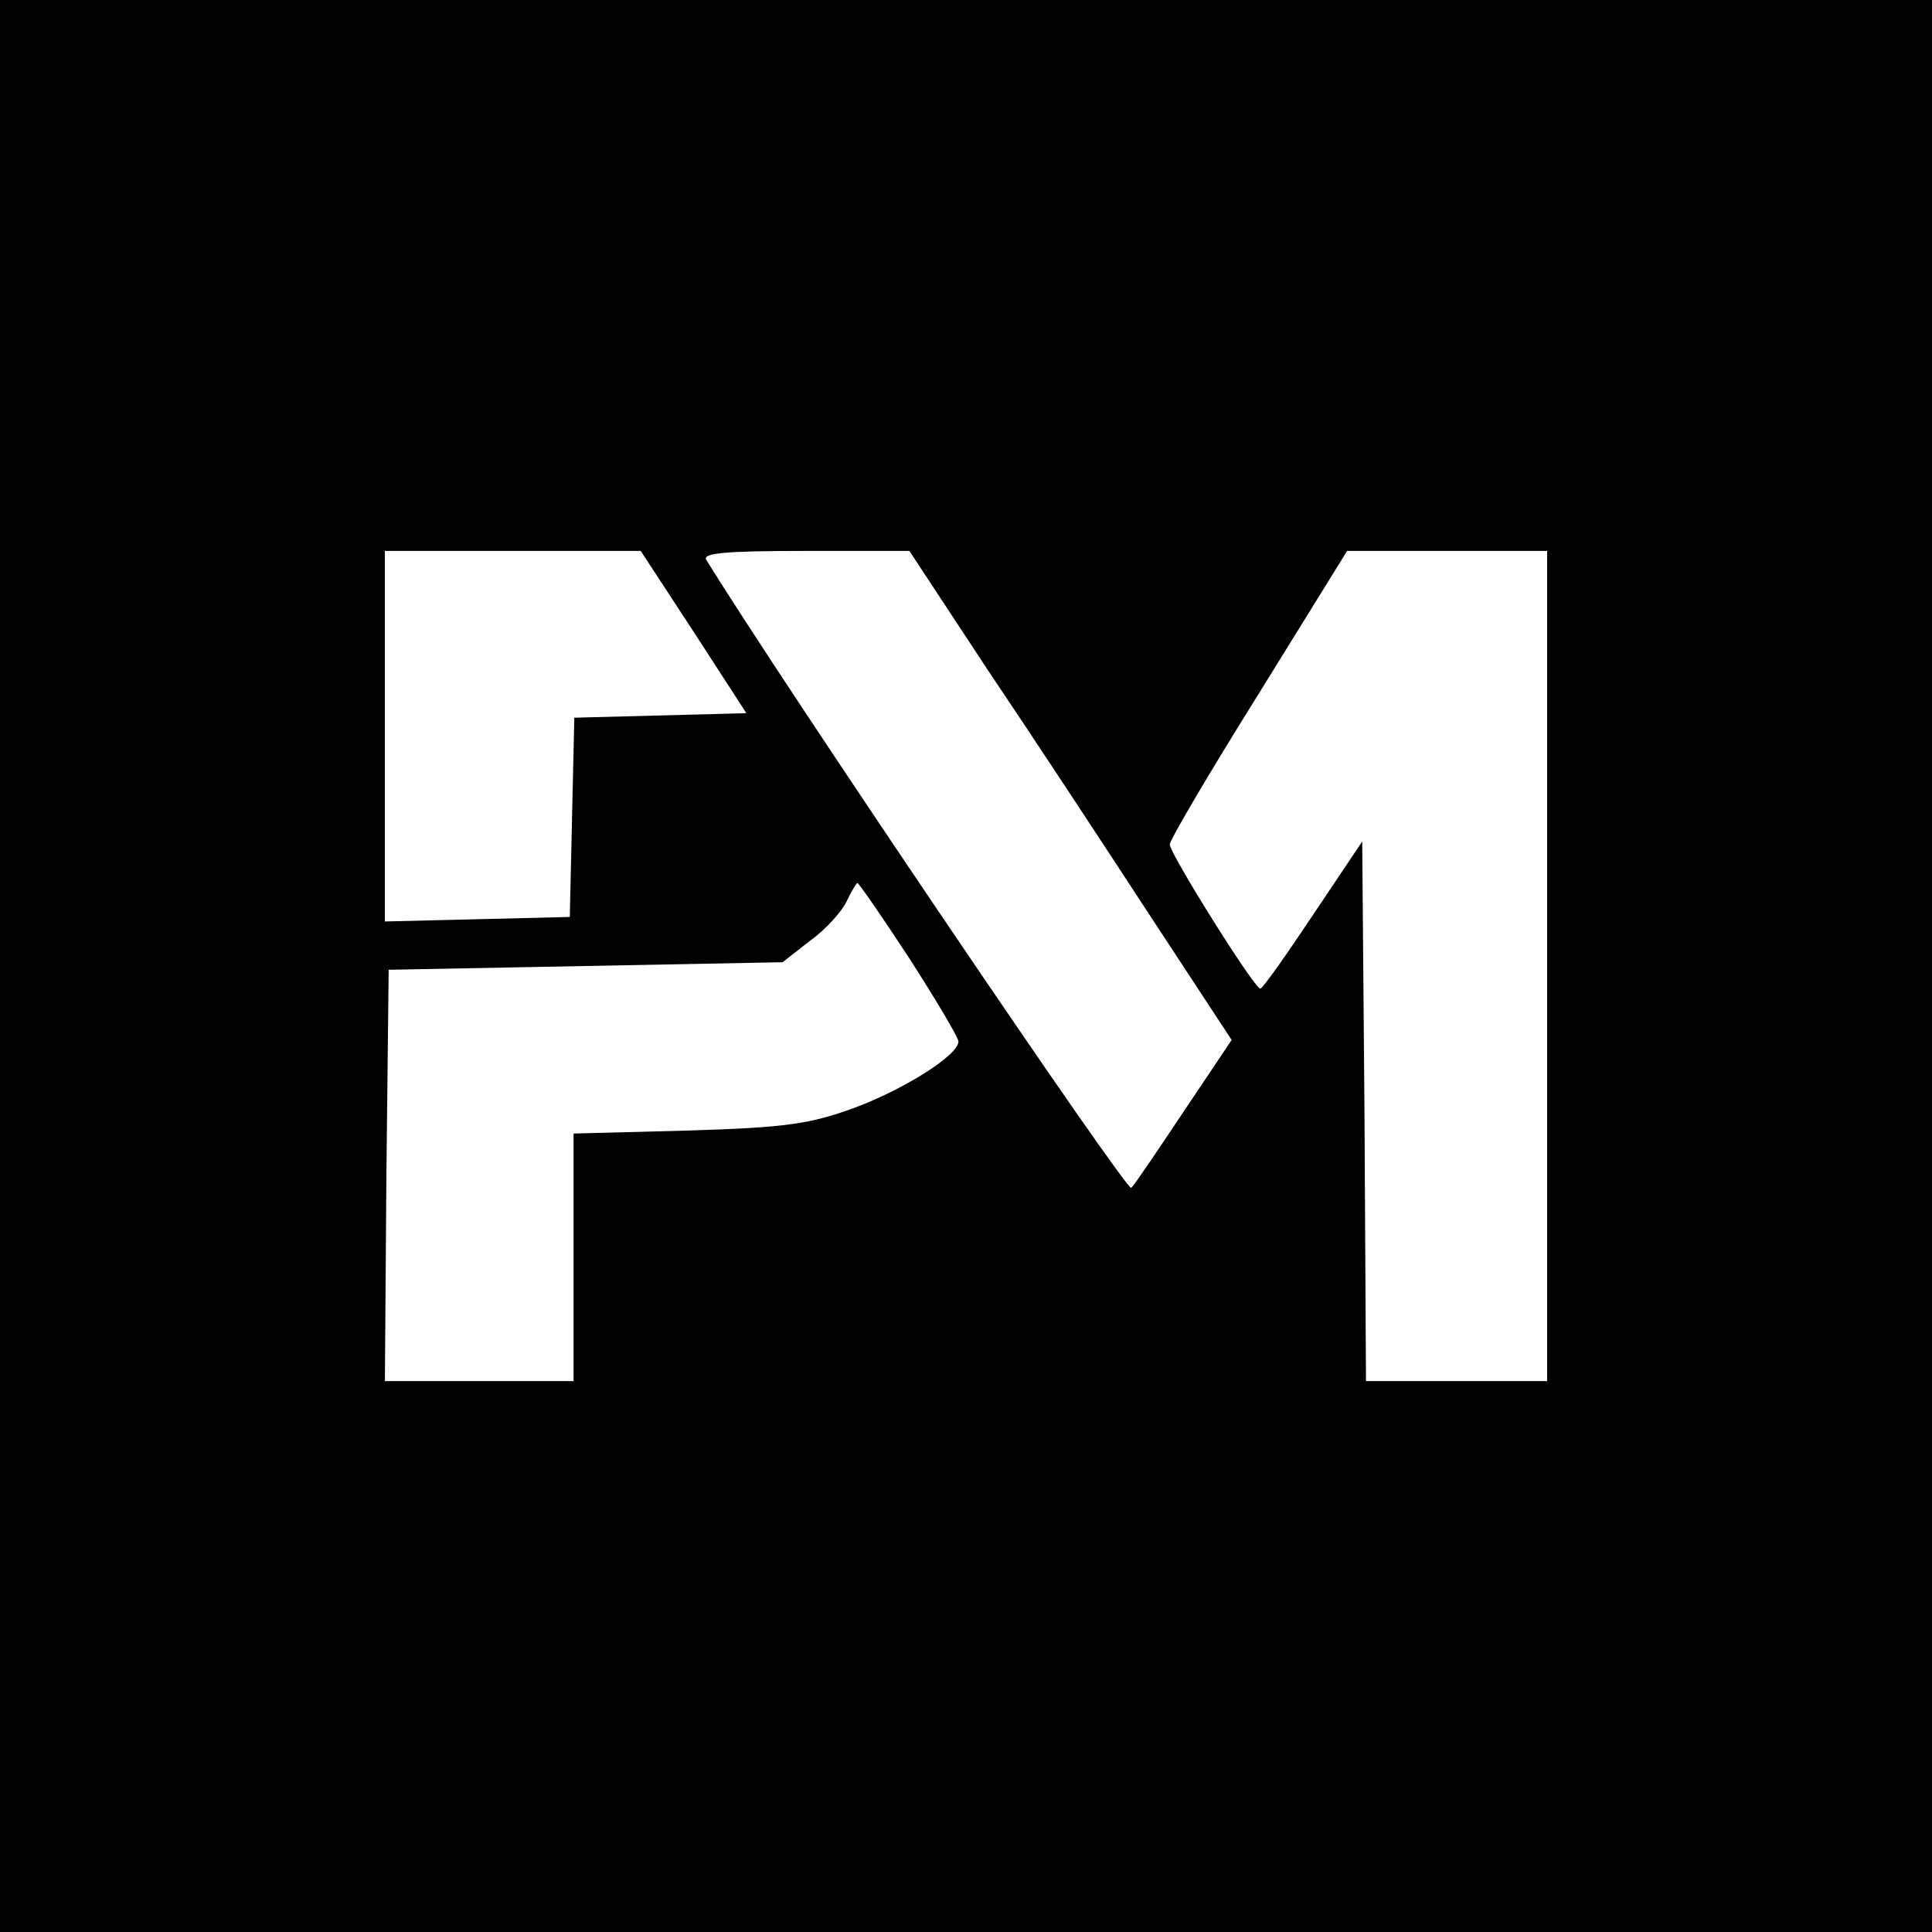 <?xml version="1.0" standalone="no"?>
<!DOCTYPE svg PUBLIC "-//W3C//DTD SVG 20010904//EN"
 "http://www.w3.org/TR/2001/REC-SVG-20010904/DTD/svg10.dtd">
<svg version="1.0" xmlns="http://www.w3.org/2000/svg"
 width="256pt" height="256pt" viewBox="0 0 256 256"
 preserveAspectRatio="xMidYMid meet">
<g transform="translate(0,256) scale(0.1,-0.1)"
fill="#000000" stroke="none">
<path d="M0 1280 l0 -1280 1280 0 1280 0 0 1280 0 1280 -1280 0 -1280 0 0
-1280z m919 443 l70 -108 -114 -3 -114 -3 -3 -132 -3 -132 -122 -3 -123 -3 0
246 0 245 169 0 170 0 70 -107z m390 -51 c58 -86 154 -232 214 -324 l109 -166
-63 -94 c-34 -51 -65 -97 -70 -102 -6 -6 -464 671 -563 832 -6 9 23 12 131 12
l138 0 104 -158z m741 -392 l0 -550 -120 0 -120 0 -2 357 -3 358 -65 -97 c-36
-54 -67 -98 -70 -98 -8 0 -120 179 -120 191 0 6 53 96 118 200 l117 189 133 0
132 0 0 -550z m-845 10 c36 -56 65 -105 65 -110 0 -18 -71 -63 -138 -88 -58
-21 -88 -26 -219 -30 l-153 -4 0 -164 0 -164 -125 0 -125 0 2 273 3 272 261 5
261 5 37 29 c21 15 42 39 48 52 6 13 13 24 14 24 2 0 33 -45 69 -100z"/>
</g>
</svg>
